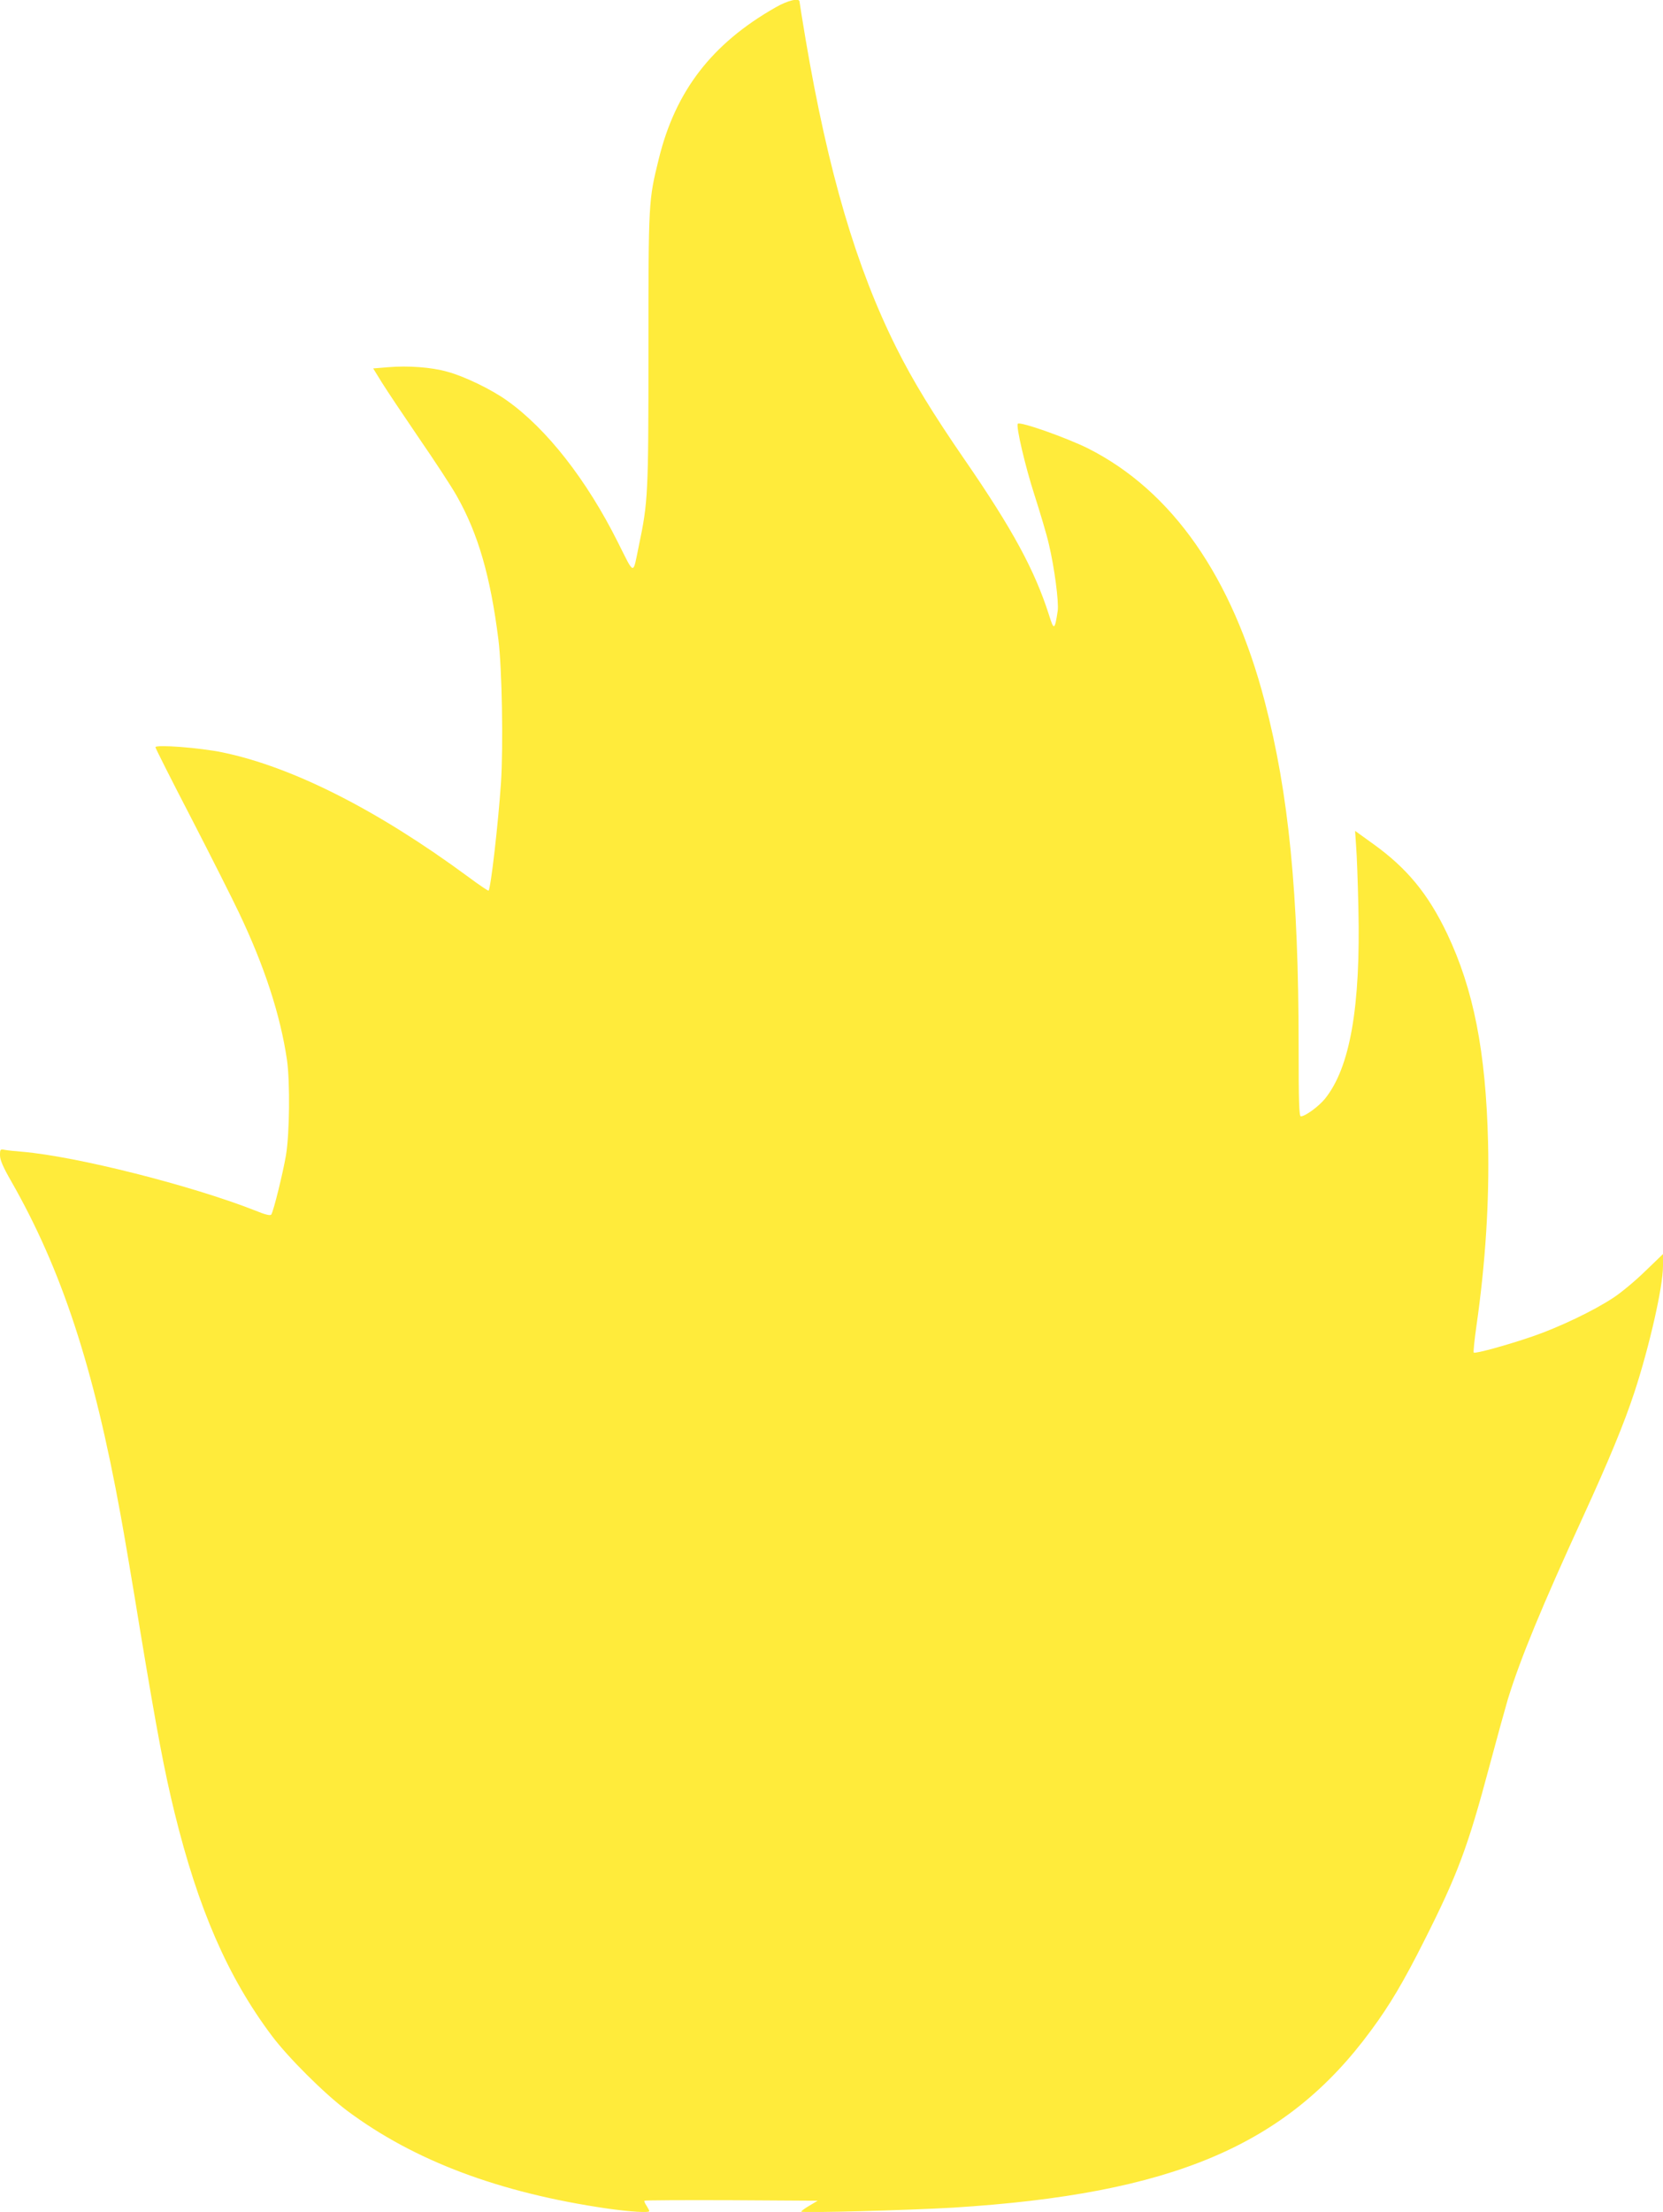 <?xml version="1.0" standalone="no"?>
<!DOCTYPE svg PUBLIC "-//W3C//DTD SVG 20010904//EN"
 "http://www.w3.org/TR/2001/REC-SVG-20010904/DTD/svg10.dtd">
<svg version="1.0" xmlns="http://www.w3.org/2000/svg"
 width="963pt" height="1280pt" viewBox="0 0 963 1280"
 preserveAspectRatio="xMidYMid meet">
<g transform="translate(0,1280) scale(0.1,-0.1)"
fill="#ffeb3b" stroke="none">
<path d="M4489 12756 c-367 -209 -578 -483 -674 -875 -60 -242 -60 -247 -60
-1101 0 -841 -2 -884 -56 -1140 -35 -171 -23 -173 -121 22 -180 360 -411 656
-642 820 -89 64 -248 141 -346 167 -91 26 -228 36 -343 26 l-86 -7 50 -81 c28
-45 125 -190 215 -322 91 -132 190 -283 219 -335 124 -219 195 -465 241 -830
21 -165 29 -619 15 -830 -16 -236 -59 -612 -72 -624 -2 -2 -56 34 -119 81
-524 386 -1016 635 -1421 719 -129 27 -389 47 -389 30 0 -5 94 -192 210 -415
115 -223 238 -467 273 -541 149 -312 241 -595 279 -855 18 -127 15 -425 -6
-550 -17 -100 -71 -321 -85 -343 -5 -8 -33 -2 -96 24 -370 145 -1031 312
-1345 339 -41 3 -87 8 -102 11 -26 5 -28 4 -28 -31 0 -27 17 -67 64 -149 293
-512 479 -1077 635 -1936 17 -91 69 -397 115 -680 96 -577 138 -799 197 -1040
137 -557 308 -950 562 -1289 95 -127 306 -337 437 -435 389 -290 881 -475
1505 -566 134 -19 245 -26 245 -15 0 3 -7 17 -16 31 -9 13 -15 27 -12 29 3 3
229 4 504 3 l499 -3 -47 -28 c-27 -16 -48 -31 -48 -35 0 -9 625 8 879 23 1269
79 1931 359 2420 1025 109 147 189 283 306 515 196 388 255 546 380 1015 42
157 90 330 106 385 72 235 199 542 437 1060 149 325 238 540 297 720 86 262
165 609 165 728 l0 70 -103 -99 c-56 -55 -138 -123 -182 -152 -112 -75 -317
-173 -472 -226 -149 -51 -332 -101 -339 -93 -3 3 4 70 15 149 53 368 76 727
68 1068 -13 526 -84 885 -237 1207 -110 230 -232 379 -429 520 l-104 75 6 -88
c4 -49 10 -208 13 -354 14 -575 -48 -929 -194 -1109 -36 -44 -114 -101 -139
-101 -10 0 -13 79 -13 406 0 883 -57 1462 -196 1994 -188 721 -536 1219 -1023
1465 -125 62 -393 157 -407 143 -12 -13 44 -251 96 -411 32 -100 71 -229 84
-287 32 -134 58 -333 51 -385 -17 -112 -22 -115 -50 -25 -83 260 -211 497
-489 900 -186 270 -300 457 -394 645 -234 467 -396 1018 -527 1788 -19 114
-35 212 -35 217 0 24 -69 8 -141 -34z"/>
</g>
</svg>
